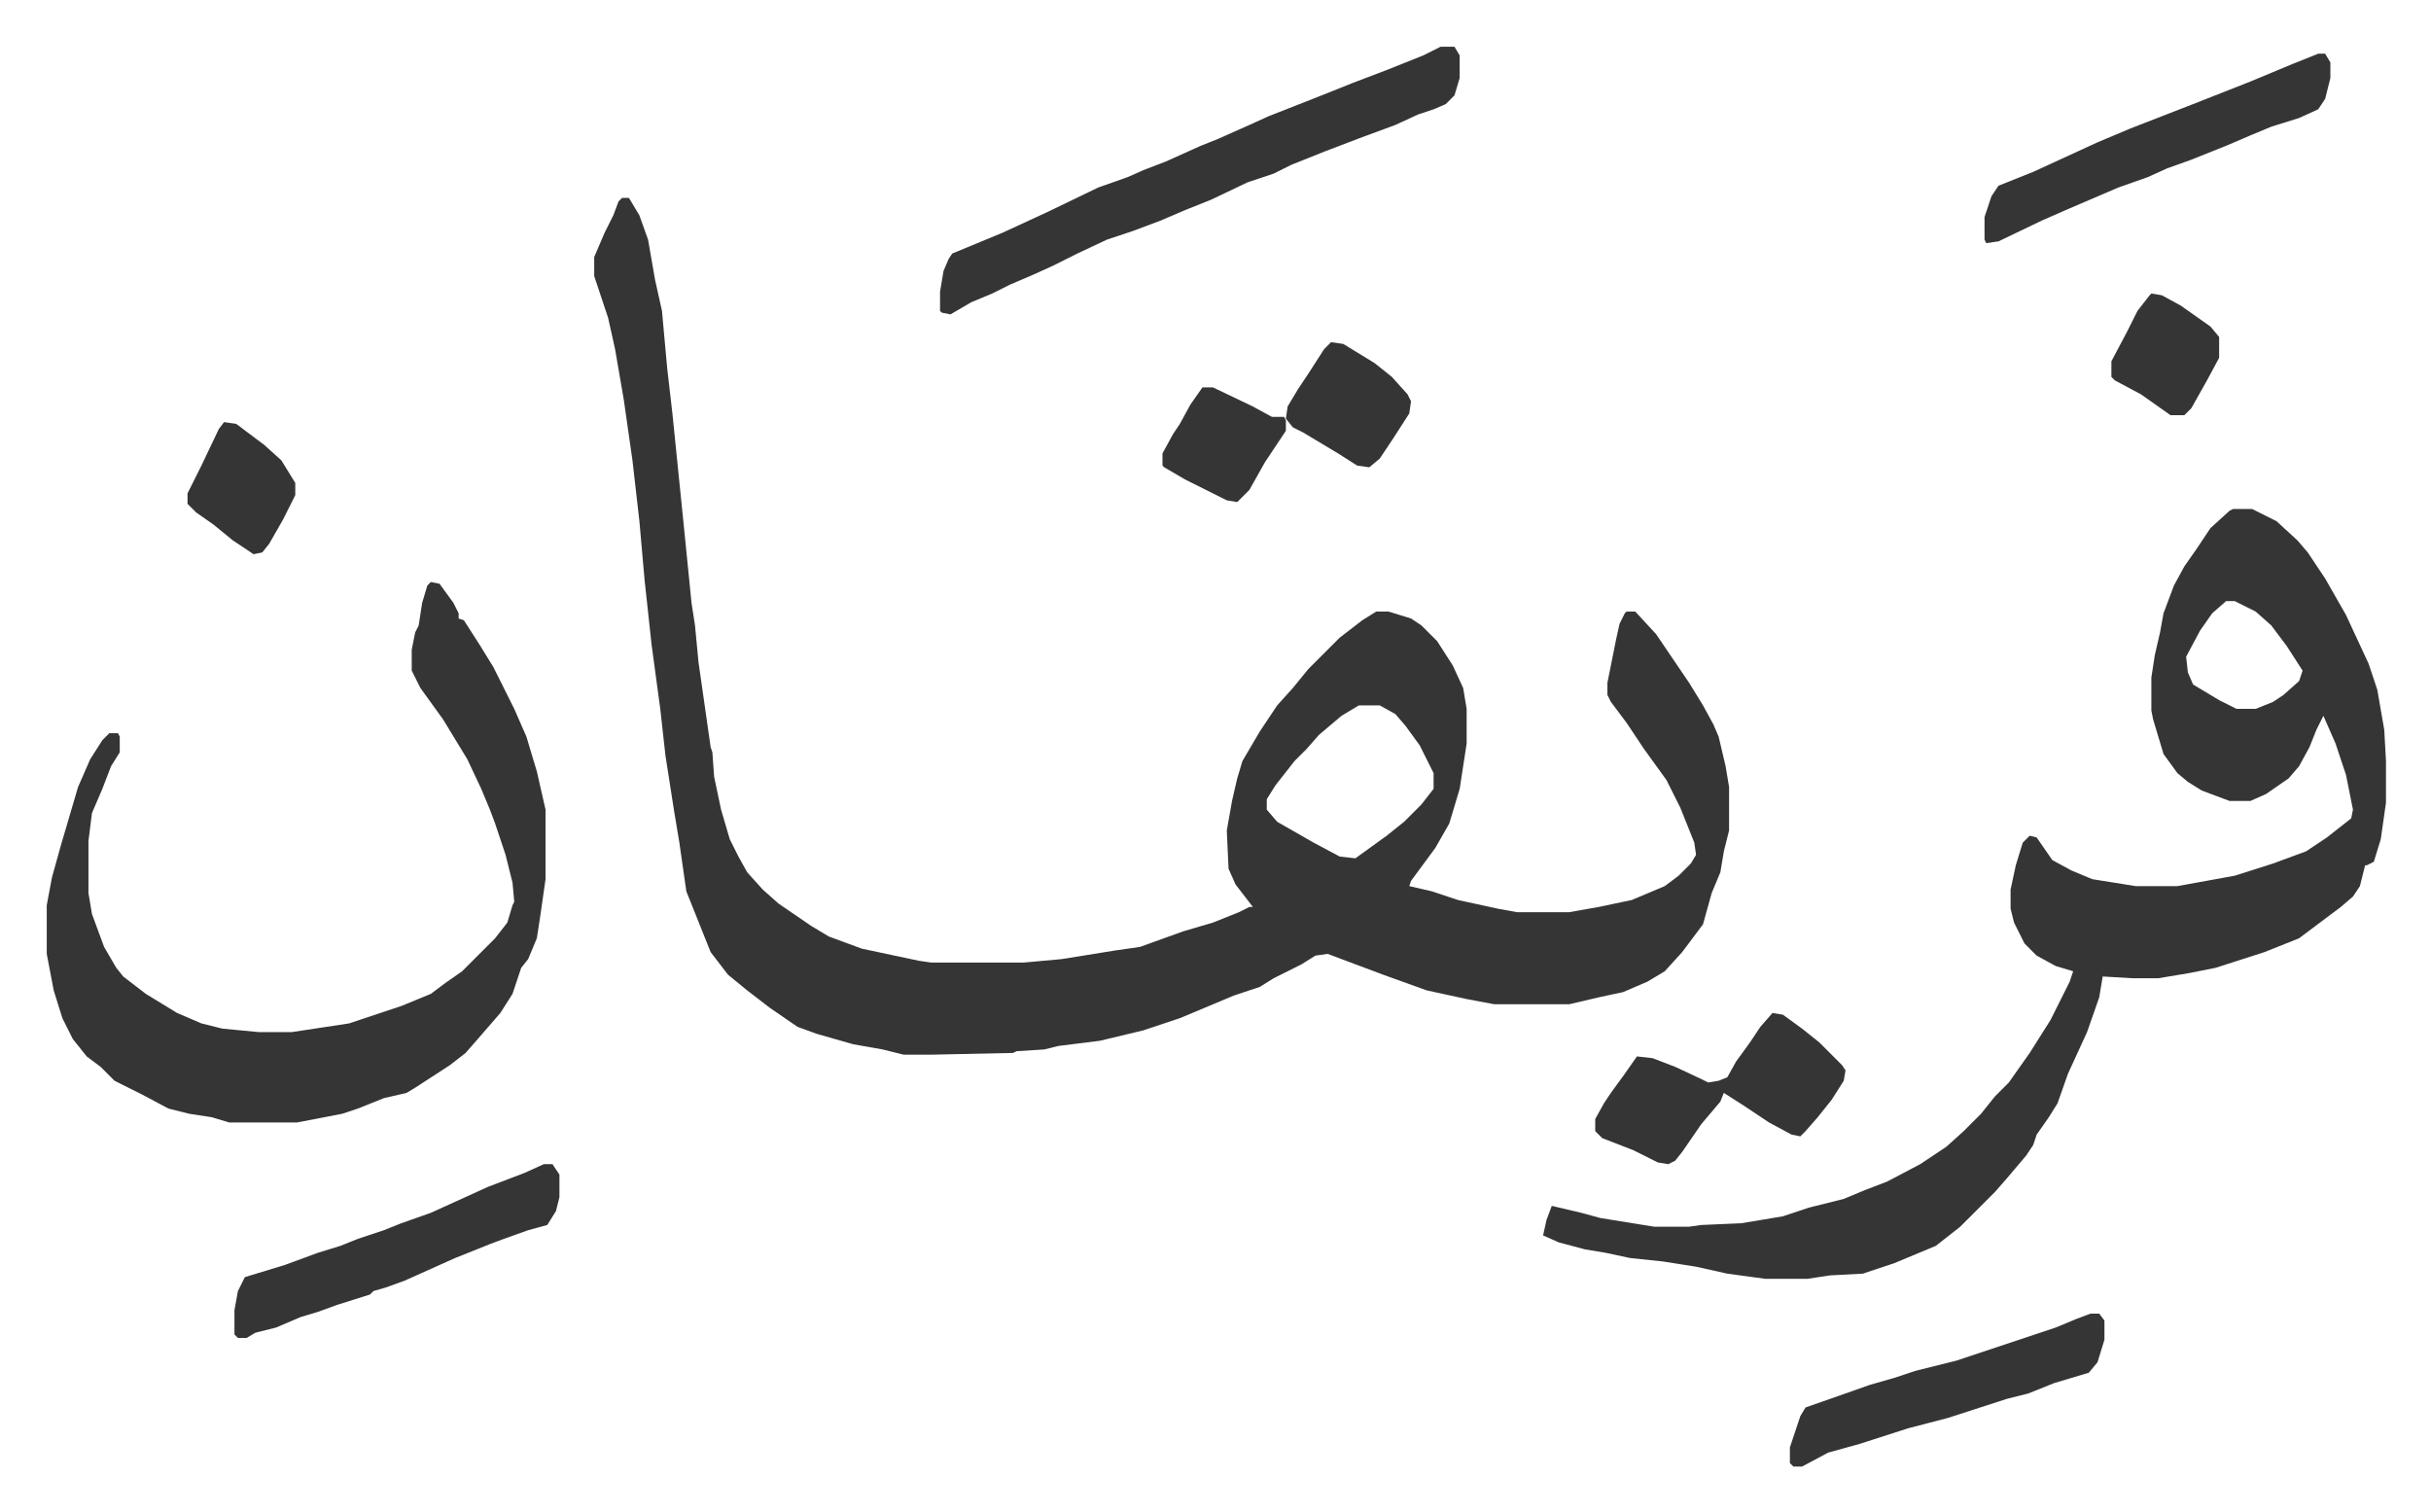 <svg xmlns="http://www.w3.org/2000/svg" role="img" viewBox="-26.90 400.10 1398.80 869.80"><path fill="#353535" id="rule_normal" d="M331 514h4l6 10 5 14 4 23 4 18 3 33 3 26 7 69 4 40 2 13 2 21 4 28 3 21 1 3 1 14 4 19 5 17 5 10 5 9 9 10 9 8 19 13 10 6 19 7 33 7 7 1h53l22-2 31-5 14-2 25-9 17-5 15-6 6-3h2l-10-13-4-9-1-22 3-17 3-13 3-10 10-17 10-15 9-10 9-11 18-18 13-10 8-5h7l13 4 6 4 9 9 9 14 6 13 2 12v20l-4 26-6 20-8 14-14 19-1 3 13 3 15 5 23 5 11 2h30l17-3 19-4 19-8 8-6 7-7 3-5-1-7-8-20-8-16-13-18-10-15-9-12-2-4v-7l3-15 2-10 2-9 3-6 1-1h5l12 13 19 28 8 13 6 11 3 7 4 17 2 12v25l-3 12-2 12-5 12-5 18-12 16-10 11-10 6-14 6-14 3-17 4h-43l-16-3-23-5-25-9-24-9-8-3-7 1-8 5-16 8-8 5-15 5-31 13-21 7-25 6-24 3-8 2-16 1-2 1-47 1h-16l-12-3-17-3-21-6-11-4-16-11-13-10-11-9-10-13-12-30-2-5-4-28-3-18-5-32-3-27-5-37-4-37-3-34-4-35-5-35-5-29-4-18-8-24v-11l6-14 5-10 3-8zm424 292l-10 6-13 11-7 8-7 7-11 14-5 8v6l6 7 21 12 15 8 9 1 18-13 10-8 10-10 7-9v-9l-8-16-8-11-6-7-9-5zm503-113h11l14 7 12 11 6 7 10 15 12 21 13 28 5 15 4 23 1 18v24l-3 21-4 13-4 2h-1l-3 12-4 6-7 6-12 9-12 9-20 8-28 9-15 3-18 3h-15l-17-1-2 12-7 20-11 24-6 17-5 8-7 10-2 6-4 6-11 13-7 8-20 20-14 11-24 10-18 6-19 1-13 2h-24l-22-3-18-4-19-3-19-2-14-3-12-2-15-4-9-4 2-9 3-8 17 4 11 3 31 5h20l7-1 23-1 24-4 15-5 20-5 12-5 13-5 19-10 15-10 10-9 10-10 8-10 8-8 12-17 12-19 11-22 2-6-10-3-11-6-7-7-6-12-2-8v-11l3-14 4-13 4-4 4 1 9 13 11 6 12 5 25 4h24l33-6 22-7 19-7 12-8 14-11 1-5-4-20-6-18-7-16-4 8-4 10-6 11-6 7-13 9-9 4h-12l-16-6-8-5-6-5-8-11-6-20-1-5v-19l2-13 3-13 2-11 6-16 6-11 7-10 8-12 11-10zm-4 53l-8 7-7 10-8 15 1 9 3 7 15 9 10 5h11l10-4 6-4 9-8 2-6-9-14-9-12-9-8-12-6zM221 735l5 1 8 11 3 6v3l3 1 9 14 8 13 12 24 7 16 6 20 5 22v40l-3 21-2 13-5 12-4 5-5 15-7 11-13 15-7 8-9 7-20 13-5 3-13 3-15 6-9 3-26 5h-39l-10-3-13-2-12-3-15-8-16-8-8-8-8-6-8-10-6-12-5-16-4-21v-28l3-16 5-18 5-17 5-17 7-16 7-11 4-4h5l1 2v9l-5 8-5 13-6 14-2 16v30l2 12 7 19 7 12 4 5 13 10 18 11 14 6 12 3 21 2h19l33-5 30-10 17-7 8-6 10-7 19-19 7-9 3-10 1-2-1-11-4-16-6-18-3-8-5-12-8-17-14-23-13-18-5-10v-12l2-10 2-4 2-13 3-10zm581-308h8l3 5v13l-3 10-5 5-7 3-9 3-13 6-19 7-21 8-20 8-10 5-15 5-21 10-15 6-14 6-16 6-15 5-17 8-14 7-11 5-14 6-10 5-12 5-12 7-5-1-1-1v-11l2-12 3-7 2-3 29-12 26-12 29-14 17-6 9-4 13-5 20-9 10-4 18-8 11-5 28-11 20-8 21-8 20-8zm-516 643h5l4 6v13l-2 8-5 8-11 3-14 5-8 3-20 8-29 13-11 4-7 2-2 2-19 6-11 4-10 3-14 6-12 3-5 3h-5l-2-2v-14l2-11 4-8 23-7 19-7 13-4 10-4 15-5 10-4 17-6 33-15 21-8zm1021-639h4l3 5v9l-3 12-4 6-11 5-16 5-12 5-14 6-20 8-14 5-11 5-17 6-28 12-16 7-25 12-7 1-1-2v-13l4-12 4-6 20-8 37-17 19-8 36-14 33-13 24-10z"/><path fill="#353535" id="rule_normal" d="M993 983l6 1 11 8 10 8 5 5 8 8 2 3-1 6-7 11-8 10-7 8-3 3-5-1-13-7-15-10-11-7-2 5-11 13-11 16-4 5-4 2-6-1-14-7-18-7-4-4v-7l5-9 4-6 8-11 7-10 9 1 13 5 15 7 4 2 6-1 5-2 5-9 8-11 6-9zm183 173h5l3 4v11l-4 13-5 6-20 6-15 6-12 3-34 11-23 6-28 9-18 5-15 8h-5l-2-2v-9l6-18 3-5 20-7 17-6 14-4 12-4 24-6 33-11 24-8 12-5zM739 597l7 1 18 11 10 8 9 10 2 4-1 7-9 14-8 12-6 5-7-1-11-7-20-12-6-3-4-5 1-7 6-10 6-9 9-14zm-637 46l7 1 16 12 10 9 8 13v7l-7 14-8 14-4 5-5 1-12-8-11-9-10-7-5-5v-6l8-16 10-21zm563-20h6l23 11 11 6h7l1 2v6l-12 18-9 16-7 7-6-1-24-12-12-7-1-1v-7l6-11 4-6 6-11zm546-54l6 1 11 6 17 12 5 6v12l-7 13-9 16-4 4h-8l-17-12-15-8-2-2v-9l9-17 6-12 7-9z"/></svg>
